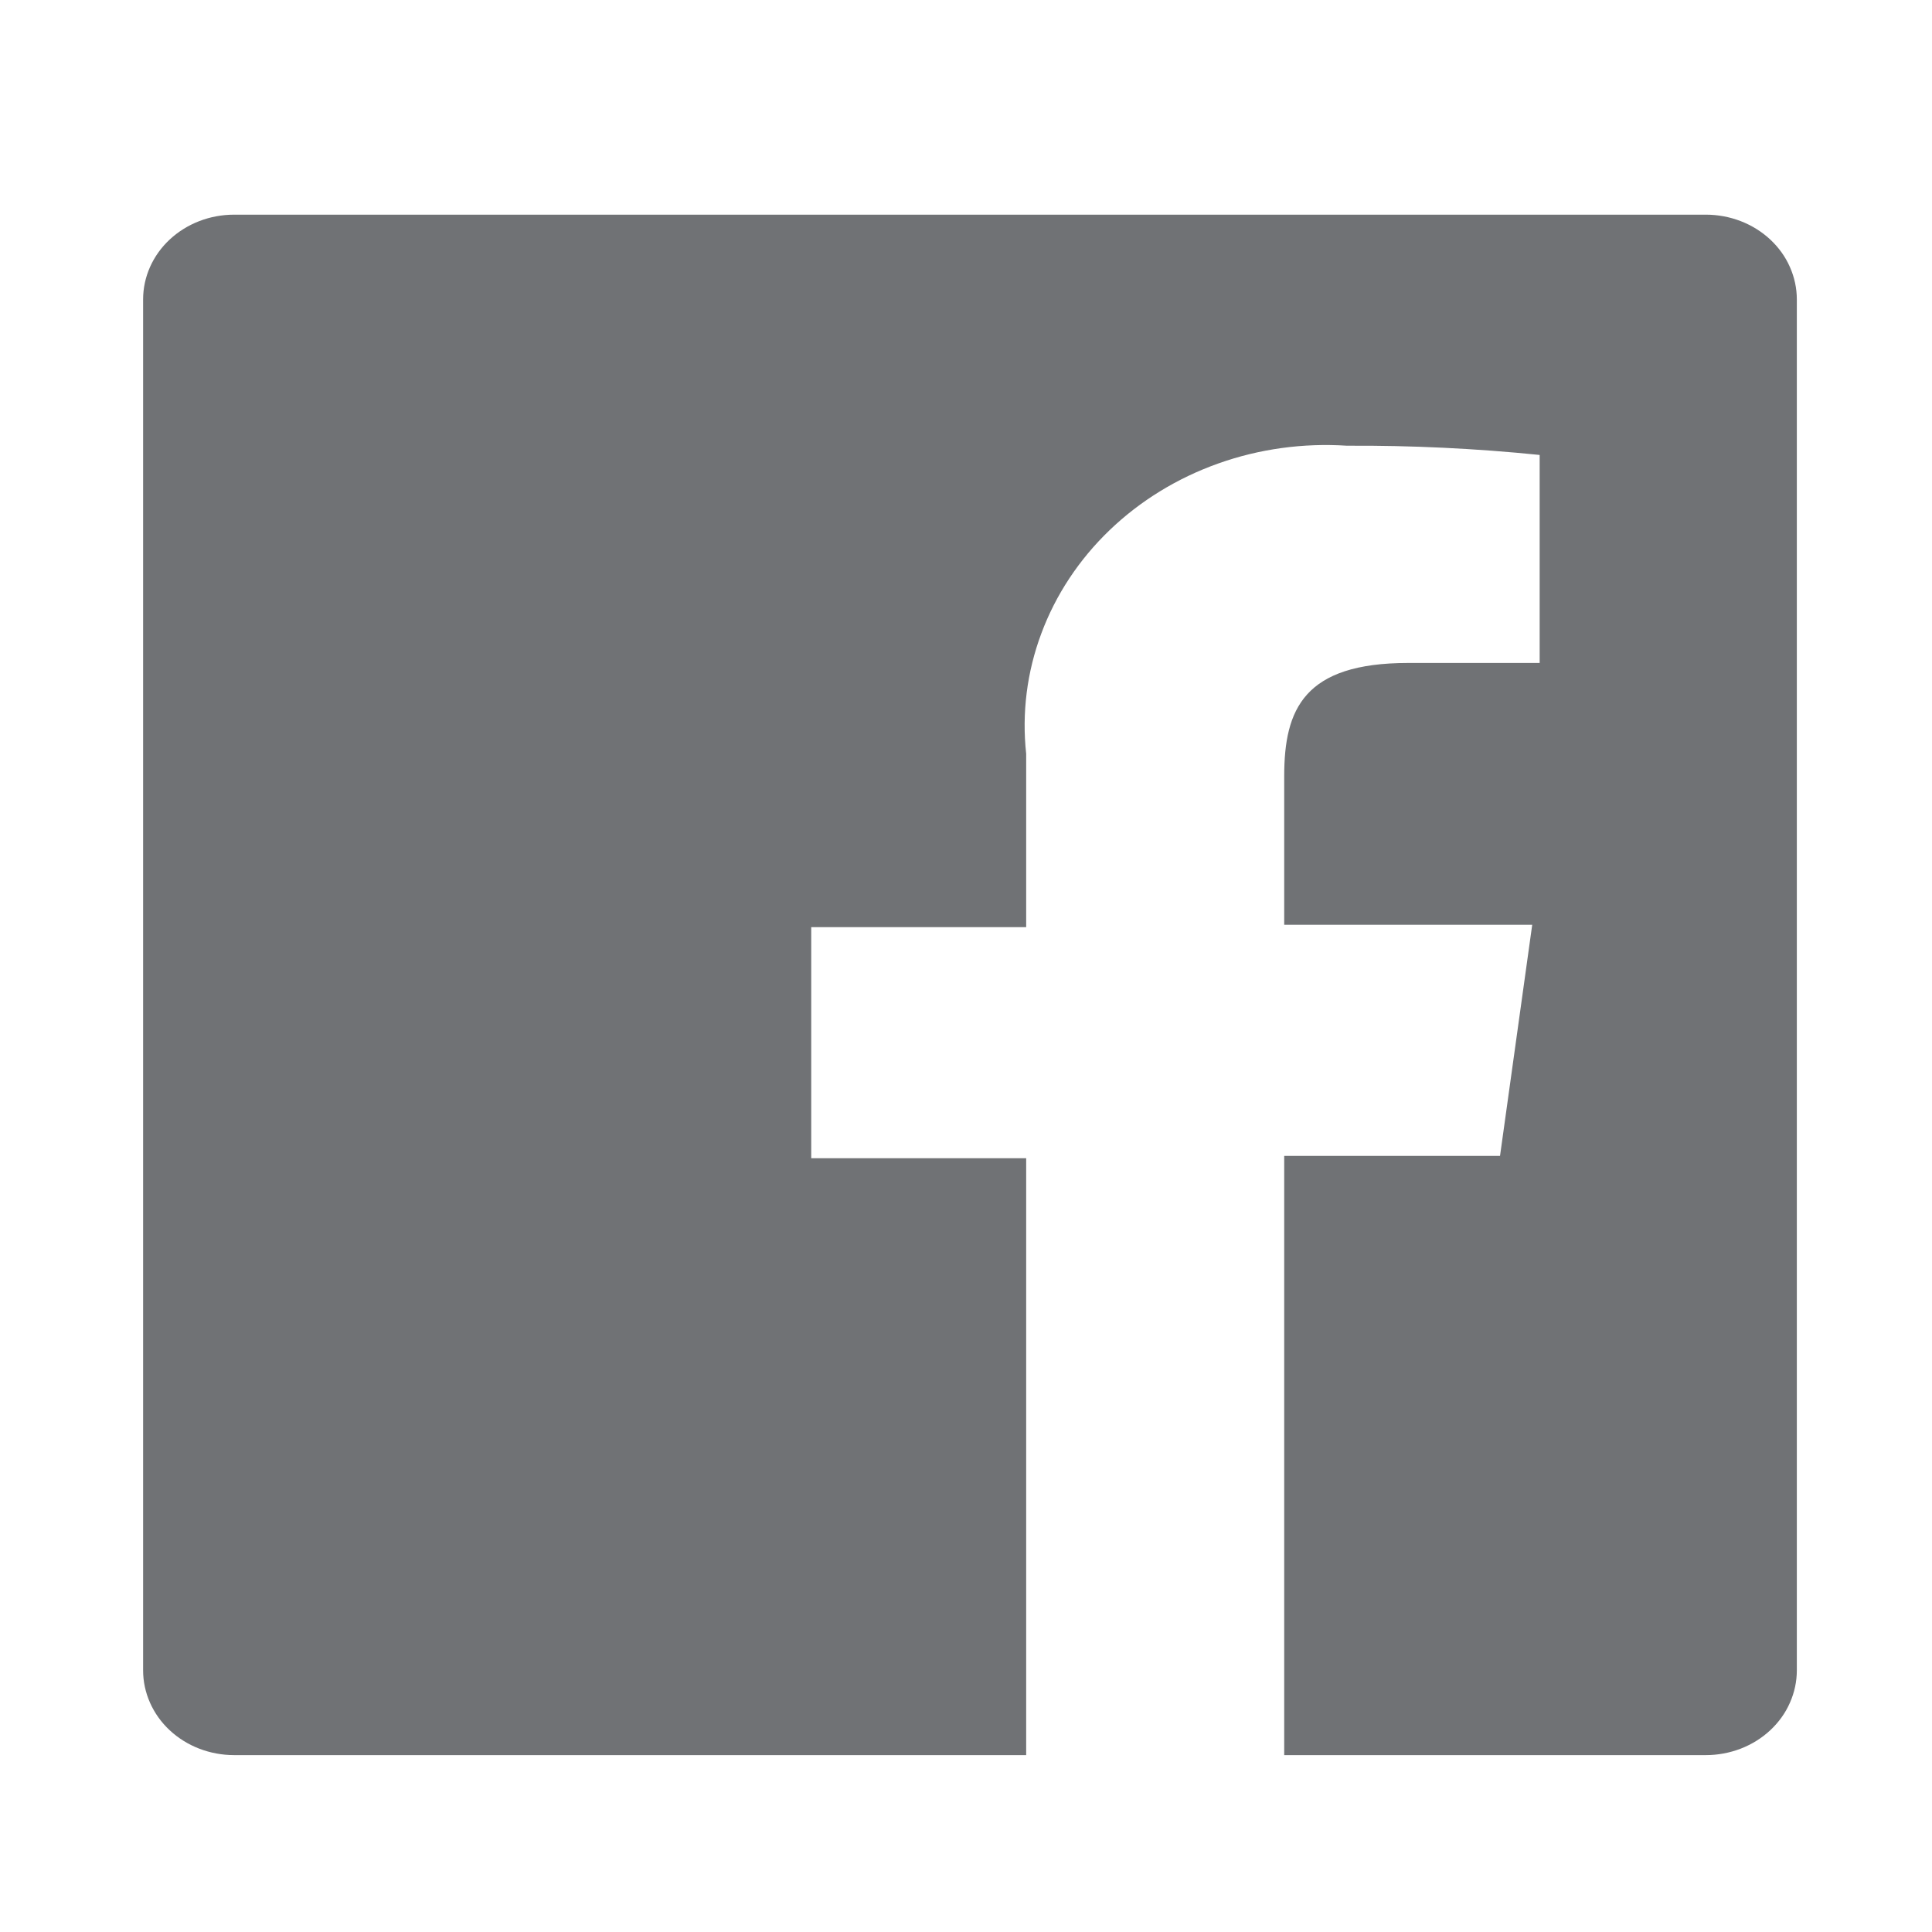 <svg width="27" height="27" viewBox="0 0 27 27" fill="none" xmlns="http://www.w3.org/2000/svg">
<path d="M23.84 3H3.271C2.934 3 2.611 3.125 2.372 3.347C2.134 3.569 2 3.87 2 4.184V23.344C2 23.499 2.033 23.653 2.097 23.797C2.161 23.941 2.254 24.071 2.372 24.181C2.49 24.291 2.63 24.378 2.785 24.438C2.939 24.497 3.104 24.528 3.271 24.528H14.341V16.186H11.337V12.957H14.341V10.535C14.279 9.966 14.351 9.392 14.553 8.852C14.754 8.312 15.079 7.82 15.507 7.409C15.934 6.999 16.452 6.681 17.026 6.477C17.599 6.273 18.213 6.189 18.825 6.229C19.724 6.224 20.623 6.267 21.517 6.358V9.265H19.68C18.224 9.265 17.947 9.91 17.947 10.847V12.924H21.413L20.963 16.154H17.947V24.528H23.84C24.007 24.528 24.172 24.497 24.326 24.438C24.481 24.378 24.621 24.291 24.739 24.181C24.857 24.071 24.951 23.941 25.014 23.797C25.078 23.653 25.111 23.499 25.111 23.344V4.184C25.111 4.029 25.078 3.875 25.014 3.731C24.951 3.587 24.857 3.457 24.739 3.347C24.621 3.237 24.481 3.15 24.326 3.09C24.172 3.031 24.007 3 23.84 3Z" fill="#707275"/>
</svg>
